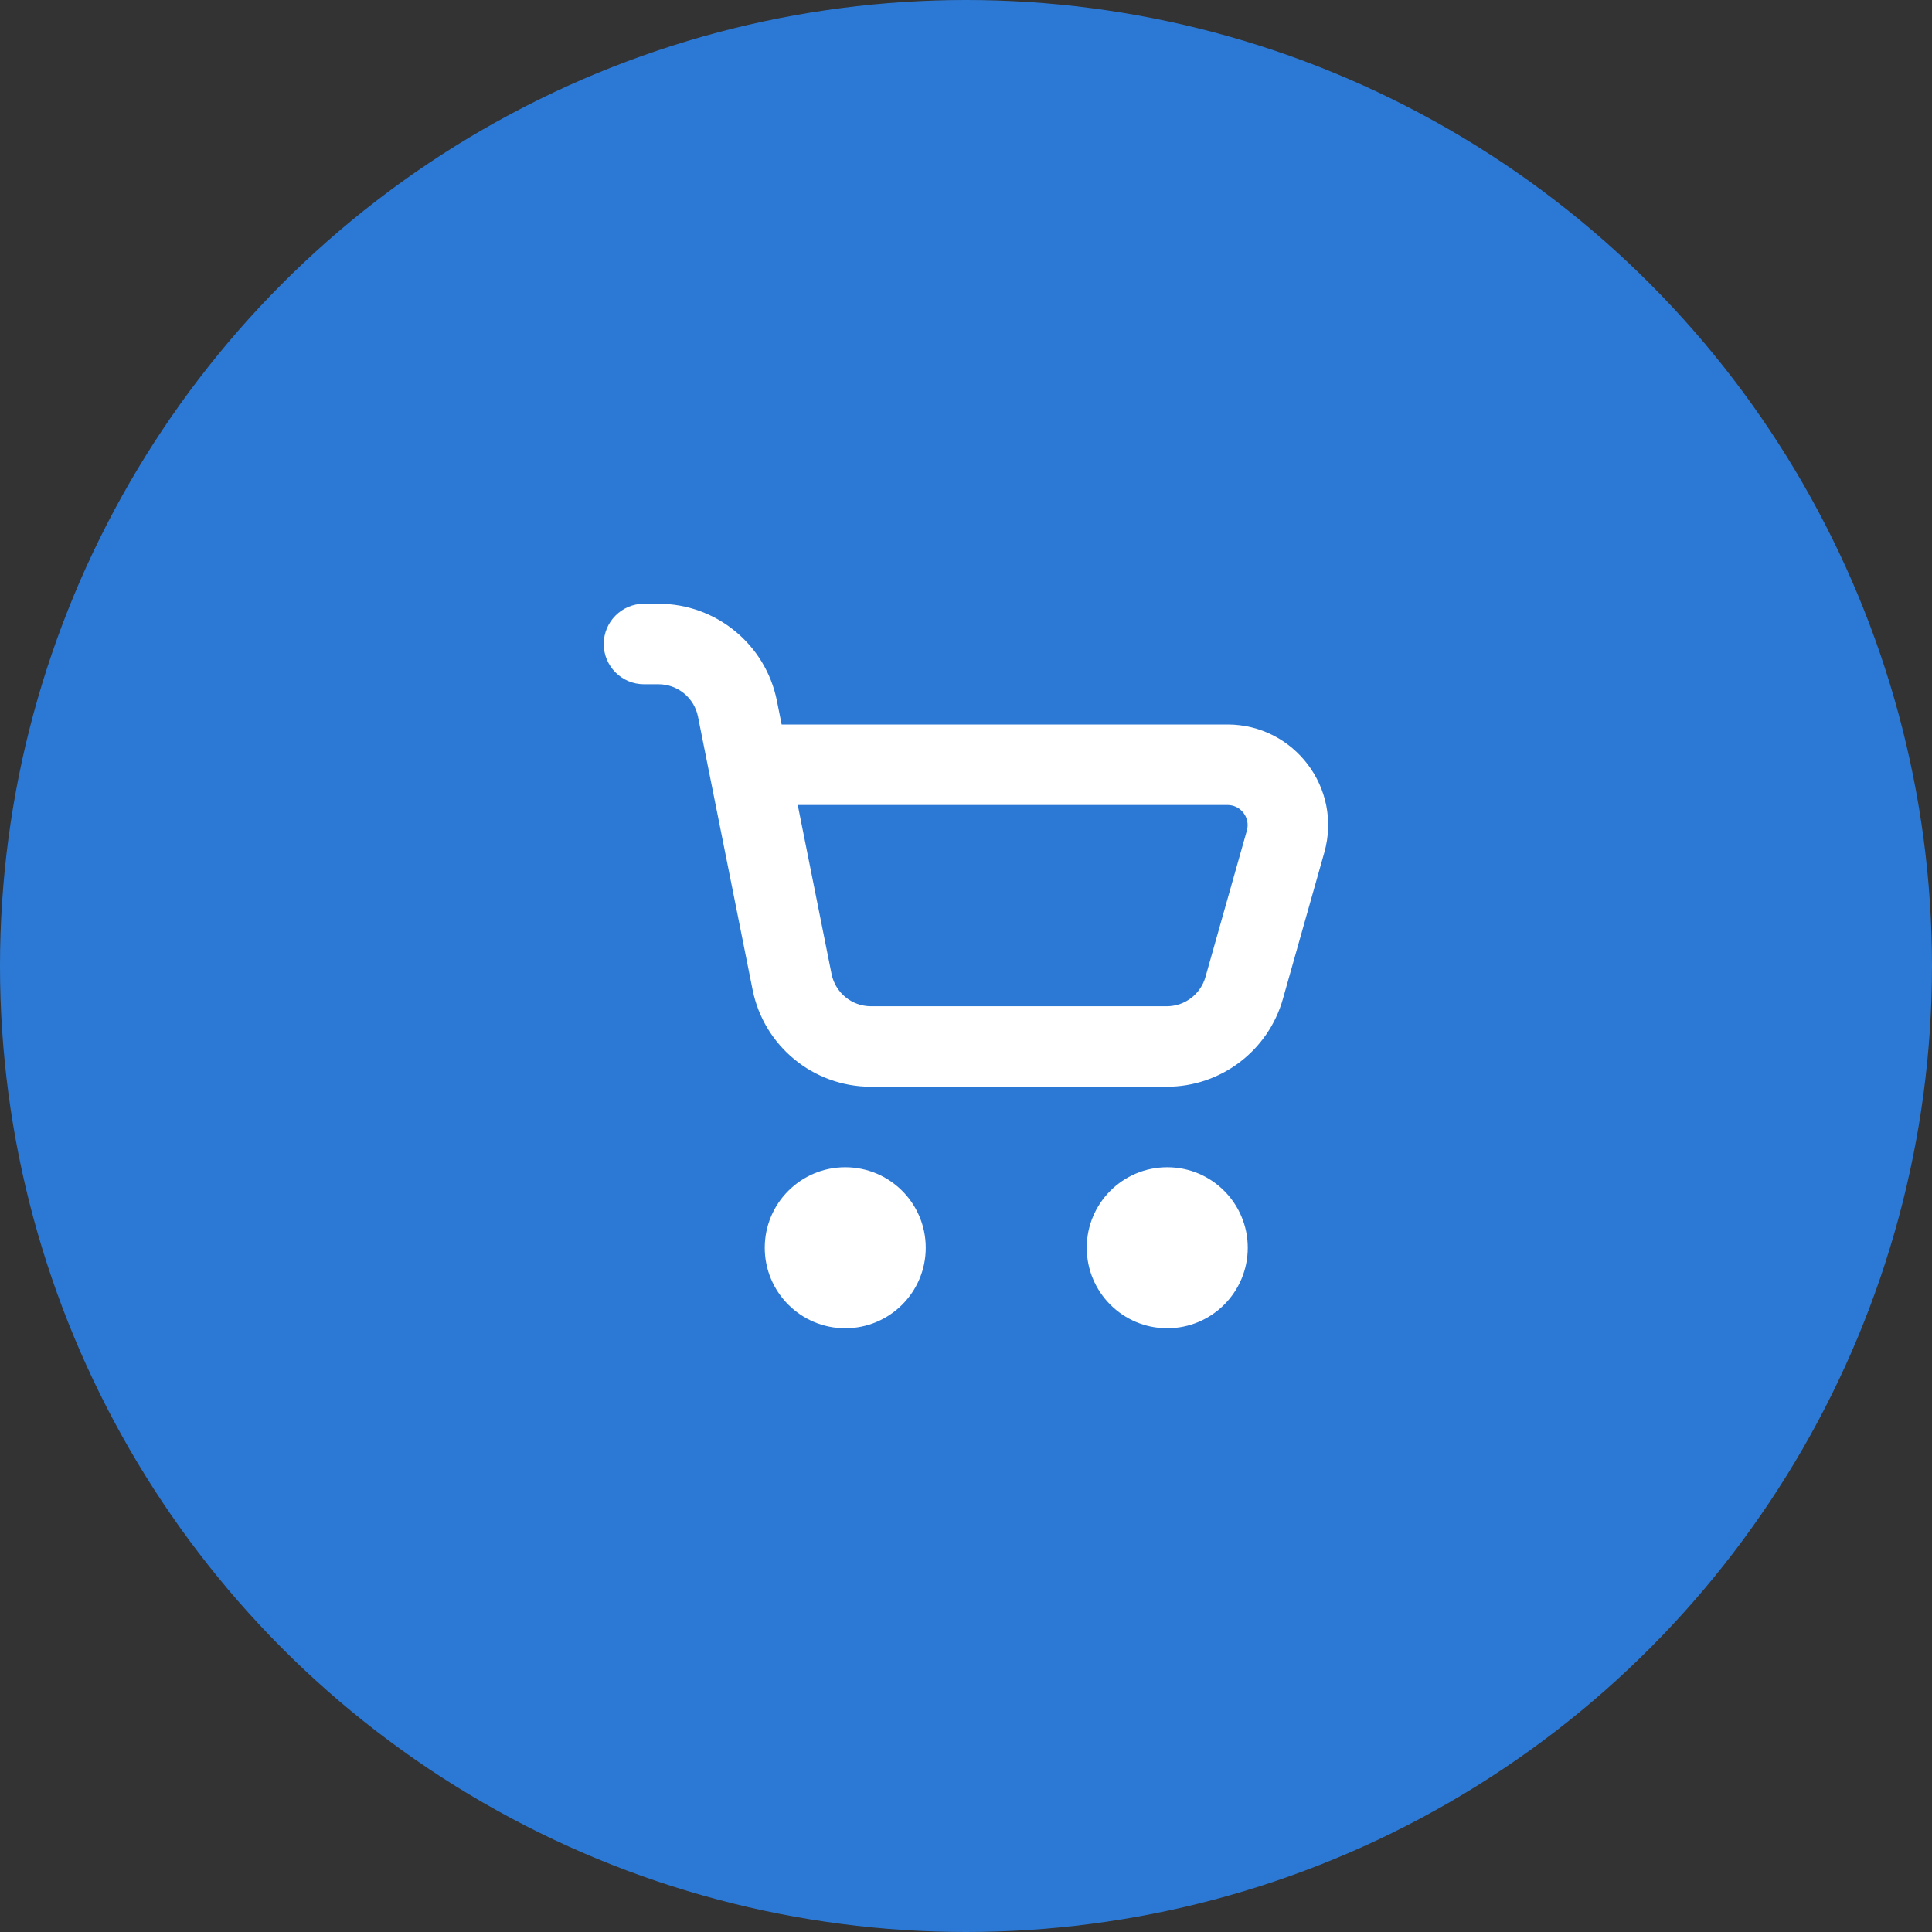 <svg width="80" height="80" viewBox="0 0 80 80" fill="none" xmlns="http://www.w3.org/2000/svg">
<rect x="0" y="0" width="80" height="80" fill="#333333" stroke="none"/>
<circle cx="40" cy="40" r="40" fill="#2C79D5"/>
<path fill-rule="evenodd" clip-rule="evenodd" d="M38.333 51.667C38.333 53.508 36.841 55 35 55C33.159 55 31.667 53.508 31.667 51.667C31.667 49.826 33.159 48.333 35 48.333C36.841 48.333 38.333 49.826 38.333 51.667ZM51.667 51.667C51.667 53.508 50.174 55 48.333 55C46.492 55 45 53.508 45 51.667C45 49.826 46.492 48.333 48.333 48.333C50.174 48.333 51.667 49.826 51.667 51.667Z" fill="white"/>
<path fill-rule="evenodd" clip-rule="evenodd" d="M25 26.667C25 25.746 25.746 25 26.667 25H27.267C29.651 25 31.703 26.682 32.17 29.019L32.366 30H50.828C53.592 30 55.59 32.641 54.837 35.301L53.123 41.361C52.514 43.514 50.549 45 48.312 45H36.066C33.683 45 31.631 43.318 31.163 40.981L28.902 29.673C28.746 28.894 28.062 28.333 27.267 28.333H26.667C25.746 28.333 25 27.587 25 26.667ZM33.033 33.333L34.432 40.327C34.587 41.106 35.272 41.667 36.066 41.667H48.312C49.058 41.667 49.713 41.171 49.916 40.454L51.63 34.394C51.78 33.862 51.381 33.333 50.828 33.333H33.033Z" fill="white"/>
</svg>
